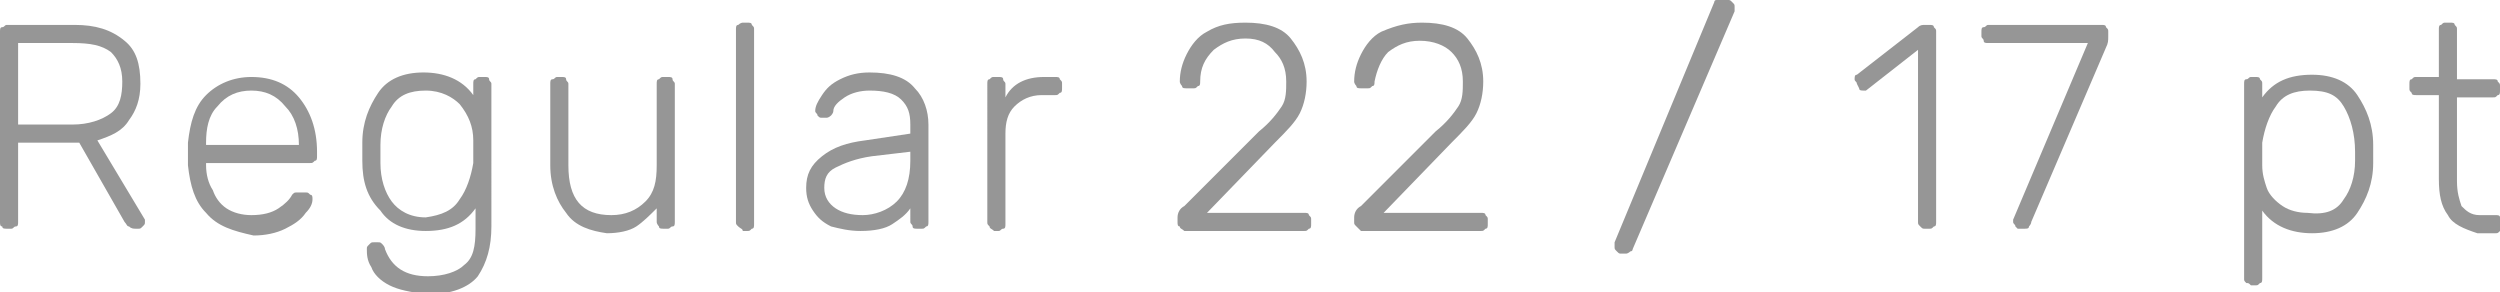 <?xml version="1.0" encoding="UTF-8"?> <!-- Generator: Adobe Illustrator 18.0.0, SVG Export Plug-In . SVG Version: 6.00 Build 0) --> <svg xmlns="http://www.w3.org/2000/svg" xmlns:xlink="http://www.w3.org/1999/xlink" id="Слой_1" x="0px" y="0px" viewBox="0 0 110.4 12.9" xml:space="preserve"> <g> <path fill="#969696" d="M0.1,10C0,10,0,9.9,0,9.8V1.4c0-0.1,0-0.2,0.1-0.2s0.1-0.1,0.2-0.1h3c0.9,0,1.6,0.2,2.2,0.7 C6,2.2,6.2,2.8,6.2,3.7c0,0.7-0.2,1.2-0.5,1.6C5.4,5.8,4.9,6,4.3,6.2l2.1,3.5c0,0.1,0,0.1,0,0.1c0,0.1,0,0.1-0.1,0.2 s-0.1,0.1-0.2,0.1H6c-0.1,0-0.2,0-0.3-0.1C5.6,10,5.6,9.9,5.5,9.8l-2-3.5H0.8v3.5c0,0.1,0,0.2-0.1,0.2s-0.1,0.1-0.2,0.1H0.3 C0.2,10.1,0.1,10.1,0.1,10z M3.2,5.5c0.7,0,1.3-0.2,1.7-0.5c0.4-0.3,0.5-0.8,0.5-1.4S5.2,2.6,4.9,2.3C4.5,2,4,1.9,3.2,1.9H0.8v3.6 H3.2z"></path> <path fill="#969696" d="M9.1,9.4C8.6,8.9,8.4,8.2,8.3,7.3l0-0.5l0-0.5c0.1-0.9,0.3-1.6,0.8-2.1c0.5-0.5,1.2-0.8,2-0.8 c0.9,0,1.6,0.3,2.1,0.9c0.5,0.6,0.8,1.4,0.8,2.4v0.2c0,0.1,0,0.2-0.1,0.2c-0.1,0.1-0.1,0.1-0.2,0.1H9.1v0.1c0,0.4,0.1,0.8,0.3,1.1 C9.5,8.7,9.7,9,10,9.2s0.7,0.3,1.1,0.3c0.5,0,0.9-0.1,1.2-0.3c0.3-0.2,0.5-0.4,0.6-0.6C13,8.5,13,8.5,13.1,8.5c0,0,0.1,0,0.2,0h0.2 c0.1,0,0.1,0,0.2,0.1c0.1,0,0.1,0.1,0.1,0.2c0,0.2-0.1,0.4-0.3,0.6c-0.2,0.3-0.5,0.5-0.9,0.7c-0.4,0.2-0.9,0.3-1.4,0.3 C10.3,10.2,9.6,10,9.1,9.4z M13.2,6.4L13.2,6.4c0-0.7-0.2-1.3-0.6-1.7C12.2,4.2,11.7,4,11.1,4S10,4.2,9.6,4.7 c-0.4,0.4-0.5,1-0.5,1.6v0.1H13.2z"></path> <path fill="#969696" d="M17.2,12.6c-0.4-0.2-0.7-0.5-0.8-0.8c-0.2-0.3-0.2-0.6-0.2-0.8c0-0.1,0-0.1,0.1-0.2s0.1-0.1,0.2-0.1h0.2 c0.1,0,0.1,0,0.2,0.1c0,0,0.1,0.1,0.1,0.2c0.3,0.8,0.9,1.2,1.9,1.2c0.7,0,1.3-0.2,1.6-0.5c0.4-0.3,0.5-0.8,0.5-1.6V9.2 c-0.5,0.7-1.2,1-2.2,1c-0.9,0-1.6-0.3-2-0.9C16.2,8.7,16,8,16,7.1l0-0.4l0-0.4c0-0.9,0.3-1.6,0.7-2.2c0.4-0.6,1.1-0.9,2-0.9 c0.9,0,1.7,0.3,2.2,1V3.7c0-0.1,0-0.2,0.1-0.2c0.1-0.1,0.1-0.1,0.2-0.1h0.2c0.1,0,0.2,0,0.2,0.1s0.1,0.1,0.1,0.2V10 c0,0.9-0.2,1.6-0.6,2.2c-0.4,0.5-1.2,0.8-2.2,0.8C18.1,12.9,17.6,12.8,17.2,12.6z M20.3,8.8c0.3-0.4,0.5-1,0.6-1.6 c0-0.1,0-0.2,0-0.5c0-0.2,0-0.4,0-0.5c0-0.6-0.2-1.1-0.6-1.6C20,4.3,19.5,4,18.8,4c-0.7,0-1.2,0.2-1.5,0.7c-0.3,0.4-0.5,1-0.5,1.7 l0,0.4l0,0.4c0,0.7,0.2,1.3,0.5,1.7s0.8,0.7,1.5,0.7C19.5,9.5,20,9.3,20.3,8.8z"></path> <path fill="#969696" d="M25,9.4c-0.4-0.5-0.7-1.2-0.7-2.1V3.7c0-0.1,0-0.2,0.1-0.2s0.1-0.1,0.2-0.1h0.2c0.1,0,0.2,0,0.2,0.1 s0.1,0.1,0.1,0.2v3.6c0,1.5,0.6,2.2,1.9,2.2c0.6,0,1.1-0.2,1.5-0.6C28.9,8.5,29,8,29,7.3V3.7c0-0.1,0-0.2,0.1-0.2 c0.1-0.1,0.1-0.1,0.2-0.1h0.2c0.1,0,0.2,0,0.2,0.1s0.1,0.1,0.1,0.2v6.1c0,0.1,0,0.2-0.1,0.2s-0.1,0.1-0.2,0.1h-0.2 c-0.1,0-0.2,0-0.2-0.1C29.1,10,29,9.9,29,9.8V9.2c-0.3,0.3-0.6,0.6-0.9,0.8c-0.3,0.2-0.8,0.3-1.3,0.3C26.1,10.2,25.4,10,25,9.4z"></path> <path fill="#969696" d="M32.6,10c-0.1-0.1-0.1-0.1-0.1-0.2V1.3c0-0.1,0-0.2,0.1-0.2C32.7,1,32.8,1,32.8,1h0.2c0.1,0,0.2,0,0.2,0.1 c0.1,0.1,0.1,0.1,0.1,0.2v8.6c0,0.1,0,0.2-0.1,0.2c-0.1,0.1-0.1,0.1-0.2,0.1h-0.2C32.8,10.1,32.7,10.1,32.6,10z"></path> <path fill="#969696" d="M36.7,10c-0.4-0.2-0.6-0.4-0.8-0.7s-0.3-0.6-0.3-1c0-0.6,0.2-1,0.7-1.4c0.5-0.4,1.1-0.6,1.9-0.7l2-0.3V5.5 c0-0.5-0.1-0.8-0.4-1.1S39,4,38.4,4c-0.4,0-0.8,0.1-1.1,0.3c-0.3,0.2-0.5,0.4-0.5,0.6c0,0.1-0.1,0.2-0.1,0.2c0,0-0.1,0.1-0.2,0.1 h-0.2c-0.1,0-0.1,0-0.2-0.1C36.1,5,36,5,36,4.9c0-0.2,0.1-0.4,0.3-0.7s0.4-0.5,0.8-0.7s0.8-0.3,1.3-0.3c0.9,0,1.6,0.2,2,0.7 c0.4,0.4,0.6,1,0.6,1.6v4.3c0,0.1,0,0.2-0.1,0.2c-0.1,0.1-0.1,0.1-0.2,0.1h-0.2c-0.1,0-0.2,0-0.2-0.1s-0.1-0.1-0.1-0.2V9.2 c-0.2,0.3-0.5,0.5-0.8,0.7s-0.8,0.3-1.4,0.3C37.5,10.2,37.1,10.1,36.7,10z M39.6,8.9c0.4-0.4,0.6-1,0.6-1.8V6.7l-1.7,0.2 c-0.7,0.1-1.2,0.3-1.6,0.5s-0.5,0.5-0.5,0.9c0,0.4,0.2,0.7,0.5,0.9c0.3,0.2,0.7,0.3,1.2,0.3C38.6,9.5,39.2,9.3,39.6,8.9z"></path> <path fill="#969696" d="M43.7,10c-0.1-0.1-0.1-0.1-0.1-0.2V3.7c0-0.1,0-0.2,0.1-0.2c0.1-0.1,0.1-0.1,0.2-0.1h0.2 c0.1,0,0.2,0,0.2,0.1s0.1,0.1,0.1,0.2v0.6c0.3-0.6,0.9-0.9,1.7-0.9h0.5c0.1,0,0.2,0,0.2,0.1c0.1,0.1,0.1,0.1,0.1,0.2v0.2 c0,0.1,0,0.2-0.1,0.2c-0.1,0.1-0.1,0.1-0.2,0.1h-0.6c-0.5,0-0.9,0.2-1.2,0.5s-0.4,0.7-0.4,1.2v4c0,0.1,0,0.2-0.1,0.2 s-0.1,0.1-0.2,0.1h-0.2C43.8,10.1,43.7,10.1,43.7,10z"></path> <path fill="#969696" d="M52.1,10C52,10,52,9.9,52,9.8V9.6c0-0.2,0.1-0.4,0.3-0.5l3.3-3.3c0.5-0.4,0.8-0.8,1-1.1 c0.2-0.3,0.2-0.7,0.2-1.1c0-0.6-0.2-1-0.5-1.3C56,1.9,55.6,1.7,55,1.7c-0.6,0-1,0.2-1.4,0.5C53.2,2.6,53,3,53,3.6 c0,0.1,0,0.2-0.1,0.2c-0.1,0.1-0.1,0.1-0.2,0.1h-0.3c-0.1,0-0.2,0-0.2-0.1c0,0-0.1-0.1-0.1-0.2c0-0.4,0.1-0.8,0.3-1.2 c0.2-0.4,0.5-0.8,0.9-1C53.8,1.1,54.3,1,55,1c0.9,0,1.6,0.2,2,0.7c0.4,0.5,0.7,1.1,0.7,1.9c0,0.5-0.1,1-0.3,1.4 c-0.2,0.4-0.6,0.8-1.1,1.3l-3,3.1h4.3c0.1,0,0.2,0,0.2,0.1c0.1,0.1,0.1,0.1,0.1,0.2v0.2c0,0.1,0,0.2-0.1,0.2 c-0.1,0.1-0.1,0.1-0.2,0.1h-5.3C52.2,10.1,52.1,10.1,52.1,10z"></path> <path fill="#969696" d="M59.9,10c-0.1-0.1-0.1-0.1-0.1-0.2V9.6c0-0.2,0.1-0.4,0.3-0.5l3.3-3.3c0.5-0.4,0.8-0.8,1-1.1 c0.2-0.3,0.2-0.7,0.2-1.1c0-0.6-0.2-1-0.5-1.3c-0.3-0.3-0.8-0.5-1.4-0.5c-0.6,0-1,0.2-1.4,0.5c-0.3,0.3-0.5,0.8-0.6,1.3 c0,0.1,0,0.2-0.1,0.2c-0.1,0.1-0.1,0.1-0.2,0.1h-0.3c-0.1,0-0.2,0-0.2-0.1c0,0-0.1-0.1-0.1-0.2c0-0.4,0.1-0.8,0.3-1.2 c0.2-0.4,0.5-0.8,0.9-1C61.7,1.1,62.2,1,62.8,1c0.9,0,1.6,0.2,2,0.7c0.4,0.5,0.7,1.1,0.7,1.9c0,0.5-0.1,1-0.3,1.4 c-0.2,0.4-0.6,0.8-1.1,1.3l-3,3.1h4.3c0.1,0,0.2,0,0.2,0.1c0.1,0.1,0.1,0.1,0.1,0.2v0.2c0,0.1,0,0.2-0.1,0.2 c-0.1,0.1-0.1,0.1-0.2,0.1h-5.3C60,10.1,60,10.1,59.9,10z"></path> <path fill="#969696" d="M71.4,11.1c-0.1-0.1-0.1-0.1-0.1-0.2c0,0,0-0.1,0-0.2l4.4-10.6c0,0,0-0.1,0.1-0.1C75.9,0,76,0,76.1,0h0.2 c0.1,0,0.1,0,0.2,0.1c0.1,0.1,0.1,0.1,0.1,0.2c0,0,0,0.1,0,0.2L72.1,11c0,0,0,0.1-0.1,0.1c0,0-0.1,0.1-0.2,0.1h-0.2 C71.5,11.2,71.5,11.2,71.4,11.1z"></path> <path fill="#969696" d="M84.8,10c-0.1-0.1-0.1-0.1-0.1-0.2V2.2l-2.3,1.8C82.4,4,82.3,4,82.3,4c-0.1,0-0.2,0-0.2-0.1l-0.1-0.2 c0-0.1-0.1-0.1-0.1-0.2c0-0.1,0-0.2,0.1-0.2l2.7-2.1c0.1-0.1,0.2-0.1,0.3-0.1h0.2c0.1,0,0.2,0,0.2,0.1c0.1,0.1,0.1,0.1,0.1,0.2v8.4 c0,0.1,0,0.2-0.1,0.2c-0.1,0.1-0.1,0.1-0.2,0.1H85C84.9,10.1,84.9,10.1,84.8,10z"></path> <path fill="#969696" d="M89,10c0-0.1-0.1-0.1-0.1-0.2l0-0.1l3.3-7.8h-4.4c-0.1,0-0.2,0-0.2-0.1s-0.1-0.1-0.1-0.2V1.4 c0-0.1,0-0.2,0.1-0.2s0.1-0.1,0.2-0.1h5c0.1,0,0.2,0,0.2,0.1c0.1,0.1,0.1,0.1,0.1,0.2v0.2c0,0.2,0,0.3-0.1,0.5l-3.3,7.7 c0,0.1-0.1,0.2-0.1,0.2c0,0.1-0.1,0.1-0.2,0.1h-0.3C89.1,10.1,89.1,10.1,89,10z"></path> <path fill="#969696" d="M99.2,12.5c-0.1-0.1-0.1-0.1-0.1-0.2V3.7c0-0.1,0-0.2,0.1-0.2s0.1-0.1,0.2-0.1h0.2c0.1,0,0.2,0,0.2,0.1 c0.1,0.1,0.1,0.1,0.1,0.2v0.6c0.5-0.7,1.2-1,2.2-1c0.9,0,1.6,0.3,2,0.9s0.7,1.3,0.7,2.2c0,0.1,0,0.2,0,0.4c0,0.2,0,0.3,0,0.4 c0,0.9-0.3,1.6-0.7,2.2s-1.1,0.9-2,0.9c-0.9,0-1.7-0.3-2.2-1v3c0,0.1,0,0.2-0.1,0.2c-0.1,0.1-0.1,0.1-0.2,0.1h-0.2 C99.3,12.5,99.3,12.5,99.2,12.5z M103.5,8.8c0.3-0.4,0.5-1,0.5-1.7c0-0.1,0-0.2,0-0.4c0-0.8-0.2-1.5-0.5-2S102.8,4,102,4 c-0.7,0-1.2,0.2-1.5,0.7c-0.3,0.4-0.5,1-0.6,1.6l0,0.5l0,0.5c0,0.4,0.1,0.7,0.2,1s0.4,0.6,0.7,0.8c0.3,0.2,0.7,0.3,1.1,0.3 C102.7,9.5,103.2,9.3,103.5,8.8z"></path> <path fill="#969696" d="M108.1,9.5c-0.3-0.4-0.4-0.9-0.4-1.6V4.2h-1c-0.1,0-0.2,0-0.2-0.1c-0.1-0.1-0.1-0.1-0.1-0.2V3.7 c0-0.1,0-0.2,0.1-0.2c0.1-0.1,0.1-0.1,0.2-0.1h1V1.3c0-0.1,0-0.2,0.1-0.2c0.1-0.1,0.1-0.1,0.2-0.1h0.2c0.1,0,0.2,0,0.2,0.1 c0.1,0.1,0.1,0.1,0.1,0.2v2.2h1.6c0.1,0,0.2,0,0.2,0.1c0.1,0.1,0.1,0.1,0.1,0.2v0.2c0,0.1,0,0.2-0.1,0.2c-0.1,0.1-0.1,0.1-0.2,0.1 h-1.6v3.7c0,0.5,0.1,0.8,0.2,1.1c0.2,0.2,0.4,0.4,0.8,0.4h0.7c0.1,0,0.2,0,0.2,0.1c0.1,0.1,0.1,0.1,0.1,0.2v0.2 c0,0.1,0,0.2-0.1,0.2c-0.1,0.1-0.1,0.1-0.2,0.1h-0.8C108.8,10.1,108.3,9.9,108.1,9.5z"></path> </g> </svg> 